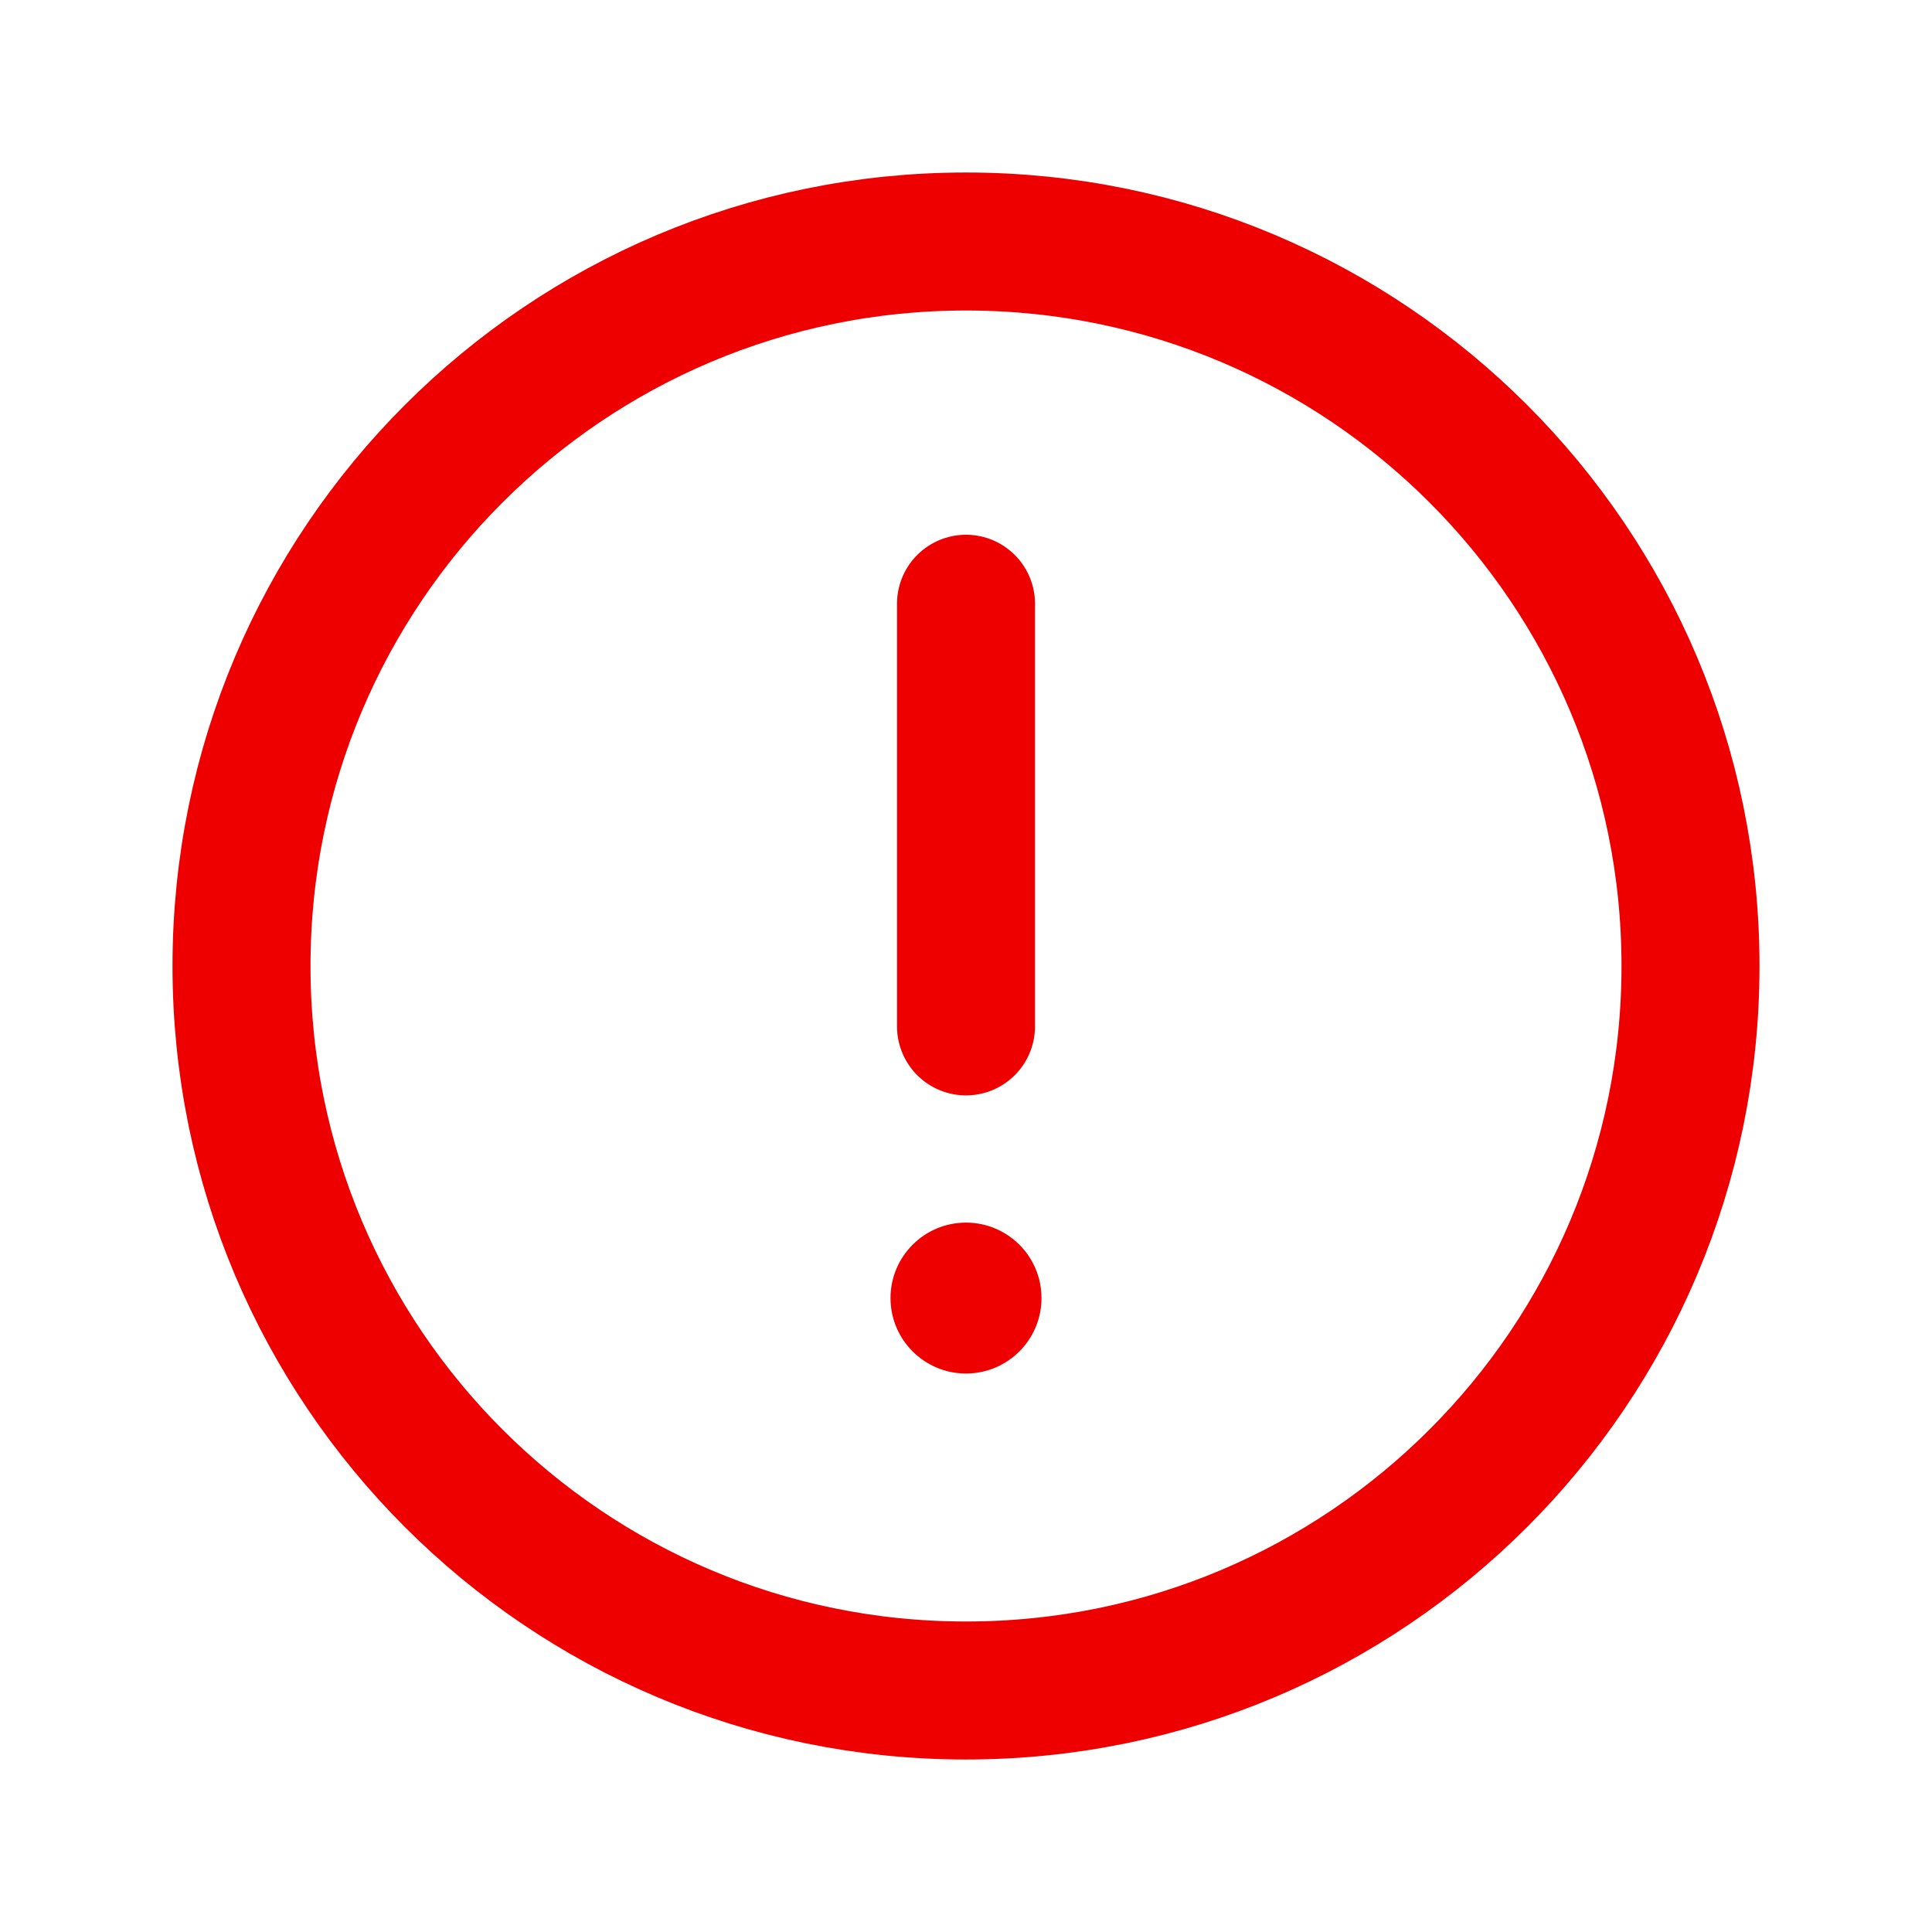 <svg width="56" height="56" viewBox="0 0 56 56" fill="none" xmlns="http://www.w3.org/2000/svg">
<g clip-path="url(#clip0_5671_3373)">
<path d="M28 49C39.598 49 49 39.598 49 28C49 16.402 39.598 7 28 7C16.402 7 7 16.402 7 28C7 39.598 16.402 49 28 49Z" stroke="#EE0000" stroke-width="4" stroke-linecap="round" stroke-linejoin="round"/>
<path d="M28 29.75V17.5" stroke="#EE0000" stroke-width="4" stroke-linecap="round" stroke-linejoin="round"/>
<path d="M28 39.812C29.208 39.812 30.188 38.833 30.188 37.625C30.188 36.417 29.208 35.438 28 35.438C26.792 35.438 25.812 36.417 25.812 37.625C25.812 38.833 26.792 39.812 28 39.812Z" fill="#EE0000"/>
</g>
<defs>
<clipPath id="clip0_5671_3373">
<rect width="56" height="56" fill="white"/>
</clipPath>
</defs>
</svg>
